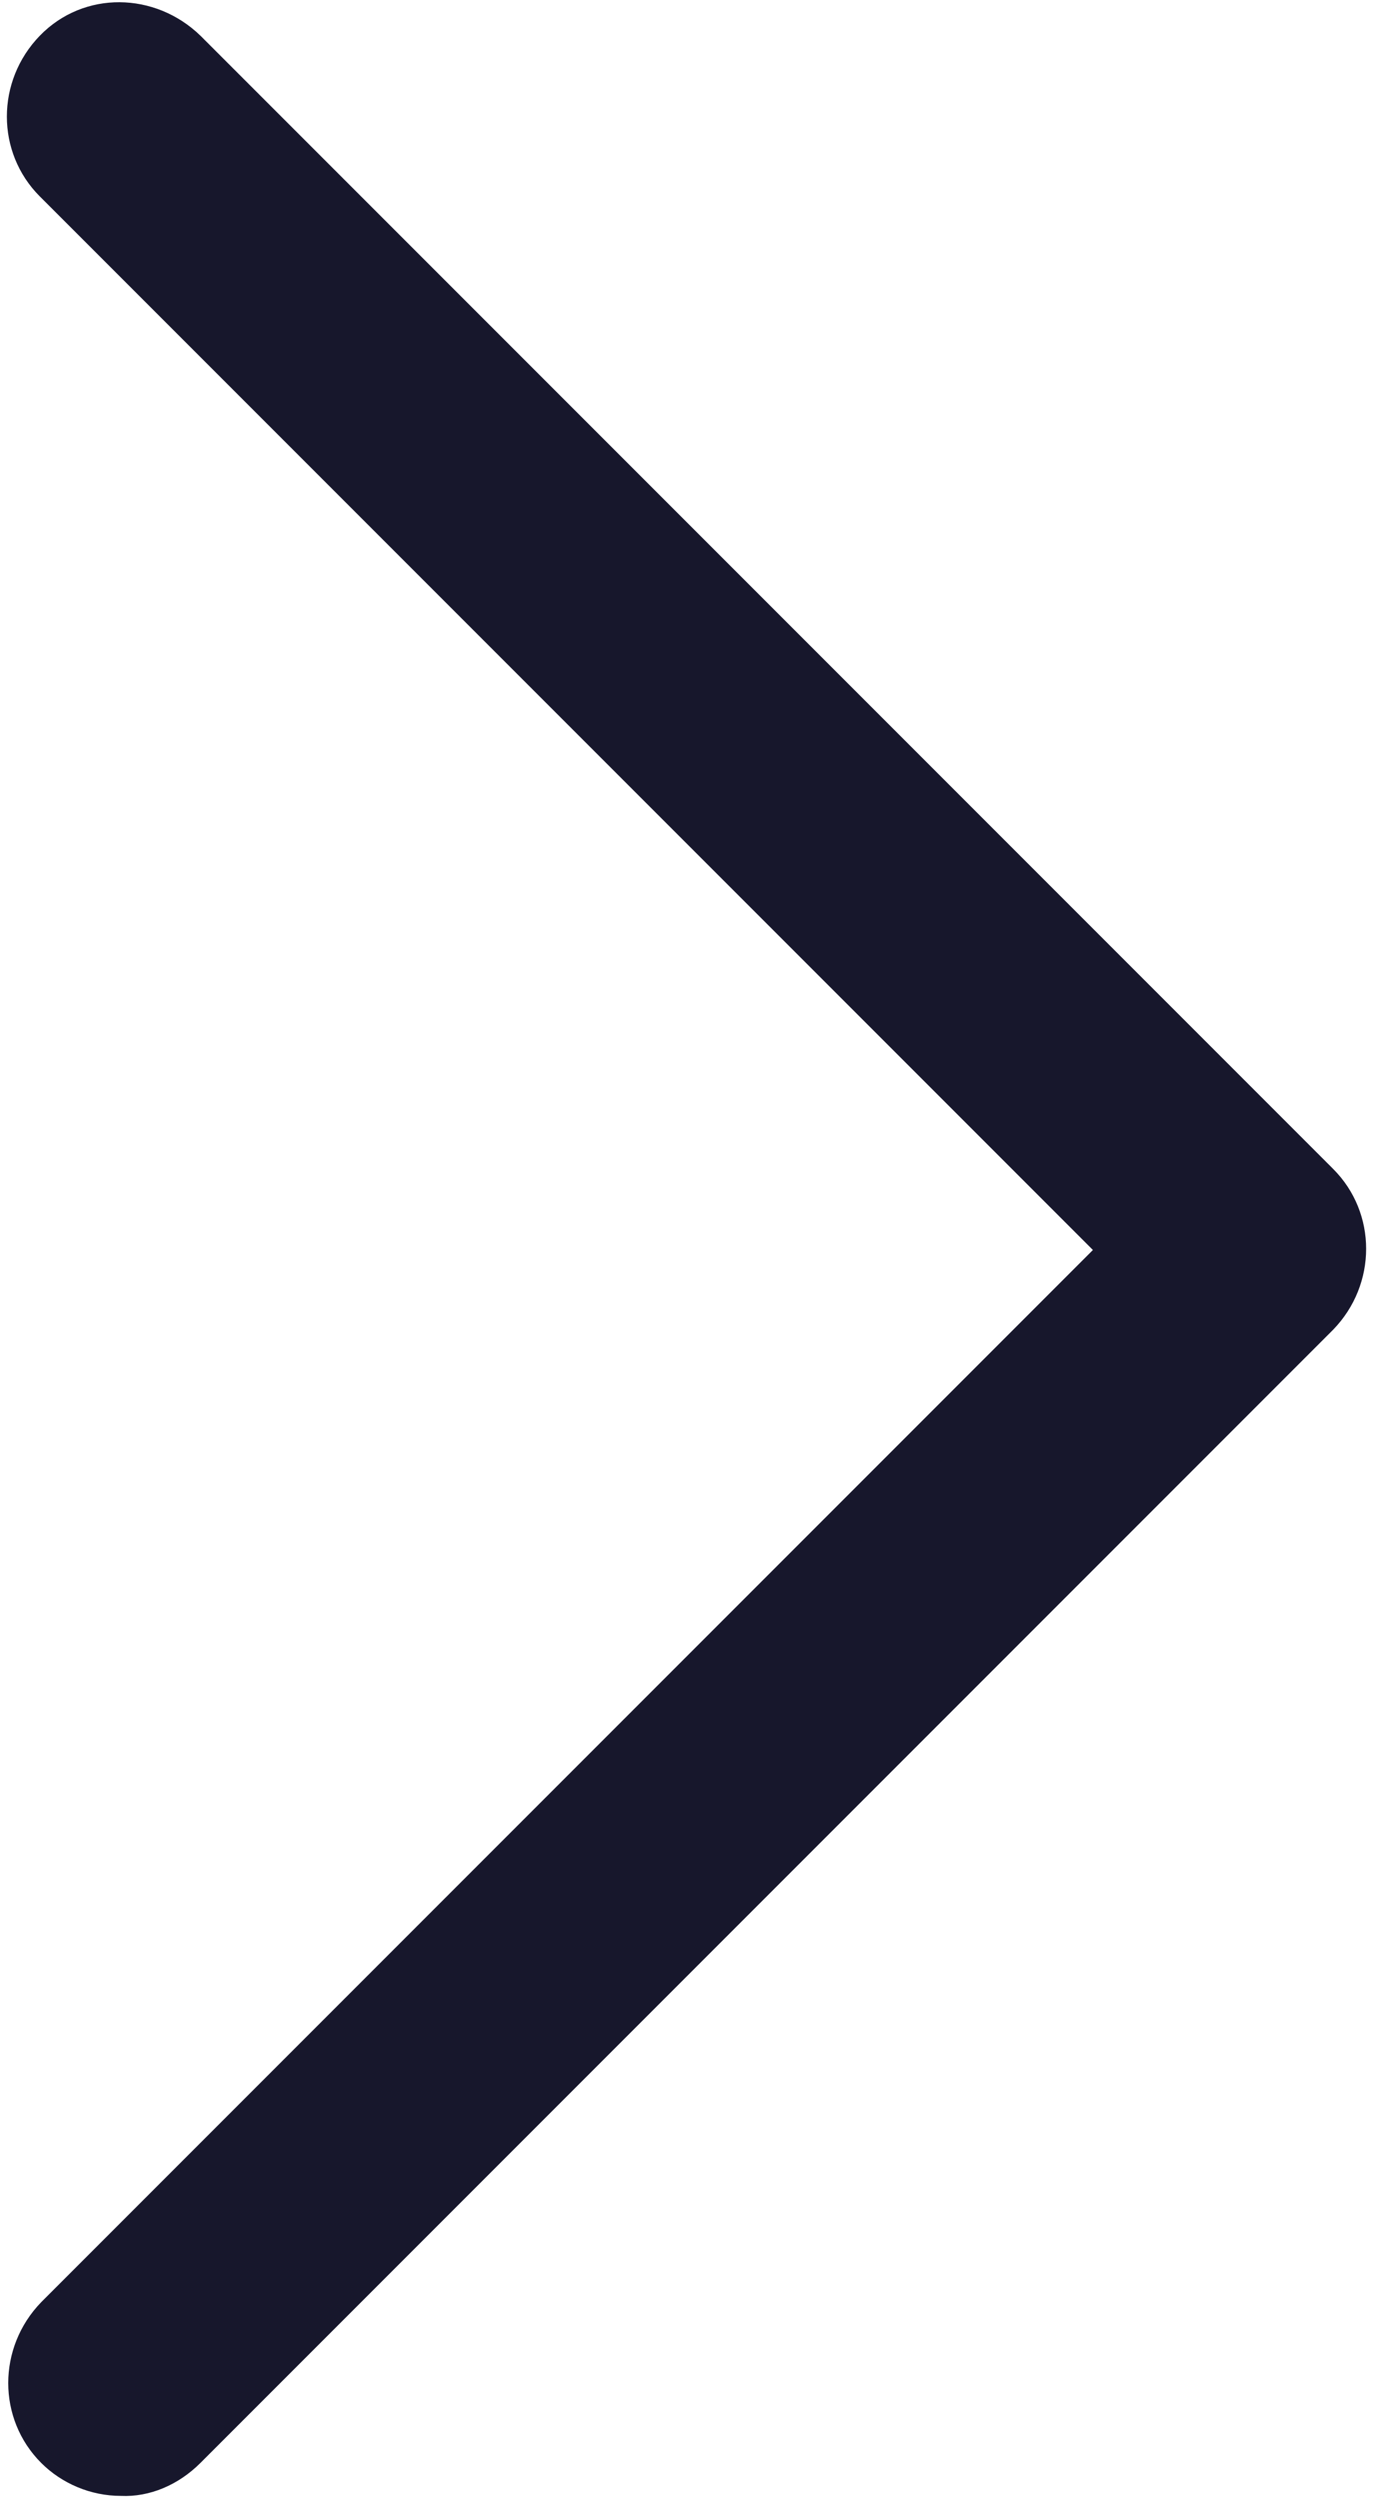<?xml version="1.0" encoding="utf-8"?>
<!-- Generator: Adobe Illustrator 27.8.1, SVG Export Plug-In . SVG Version: 6.00 Build 0)  -->
<svg version="1.1" id="Layer_1" xmlns="http://www.w3.org/2000/svg" xmlns:xlink="http://www.w3.org/1999/xlink" x="0px" y="0px"
	 viewBox="0 0 100 182" style="enable-background:new 0 0 100 182;" xml:space="preserve">
<style type="text/css">
	.st0{fill:#17172C;}
</style>
<g>
	<path class="st0" d="M8.8,181.7c-2.2,0-4.3-0.9-5.8-2.4c-3.2-3.2-3.2-8.4,0-11.7l0,0L79.6,91L2.9,14.3c-3.2-3.2-3.2-8.4,0-11.7
		s8.4-3.2,11.7,0l82.5,82.5c3.2,3.2,3.2,8.4,0,11.7l0,0l-82.5,82.5C13,180.9,10.9,181.8,8.8,181.7z"/>
</g>
</svg>
